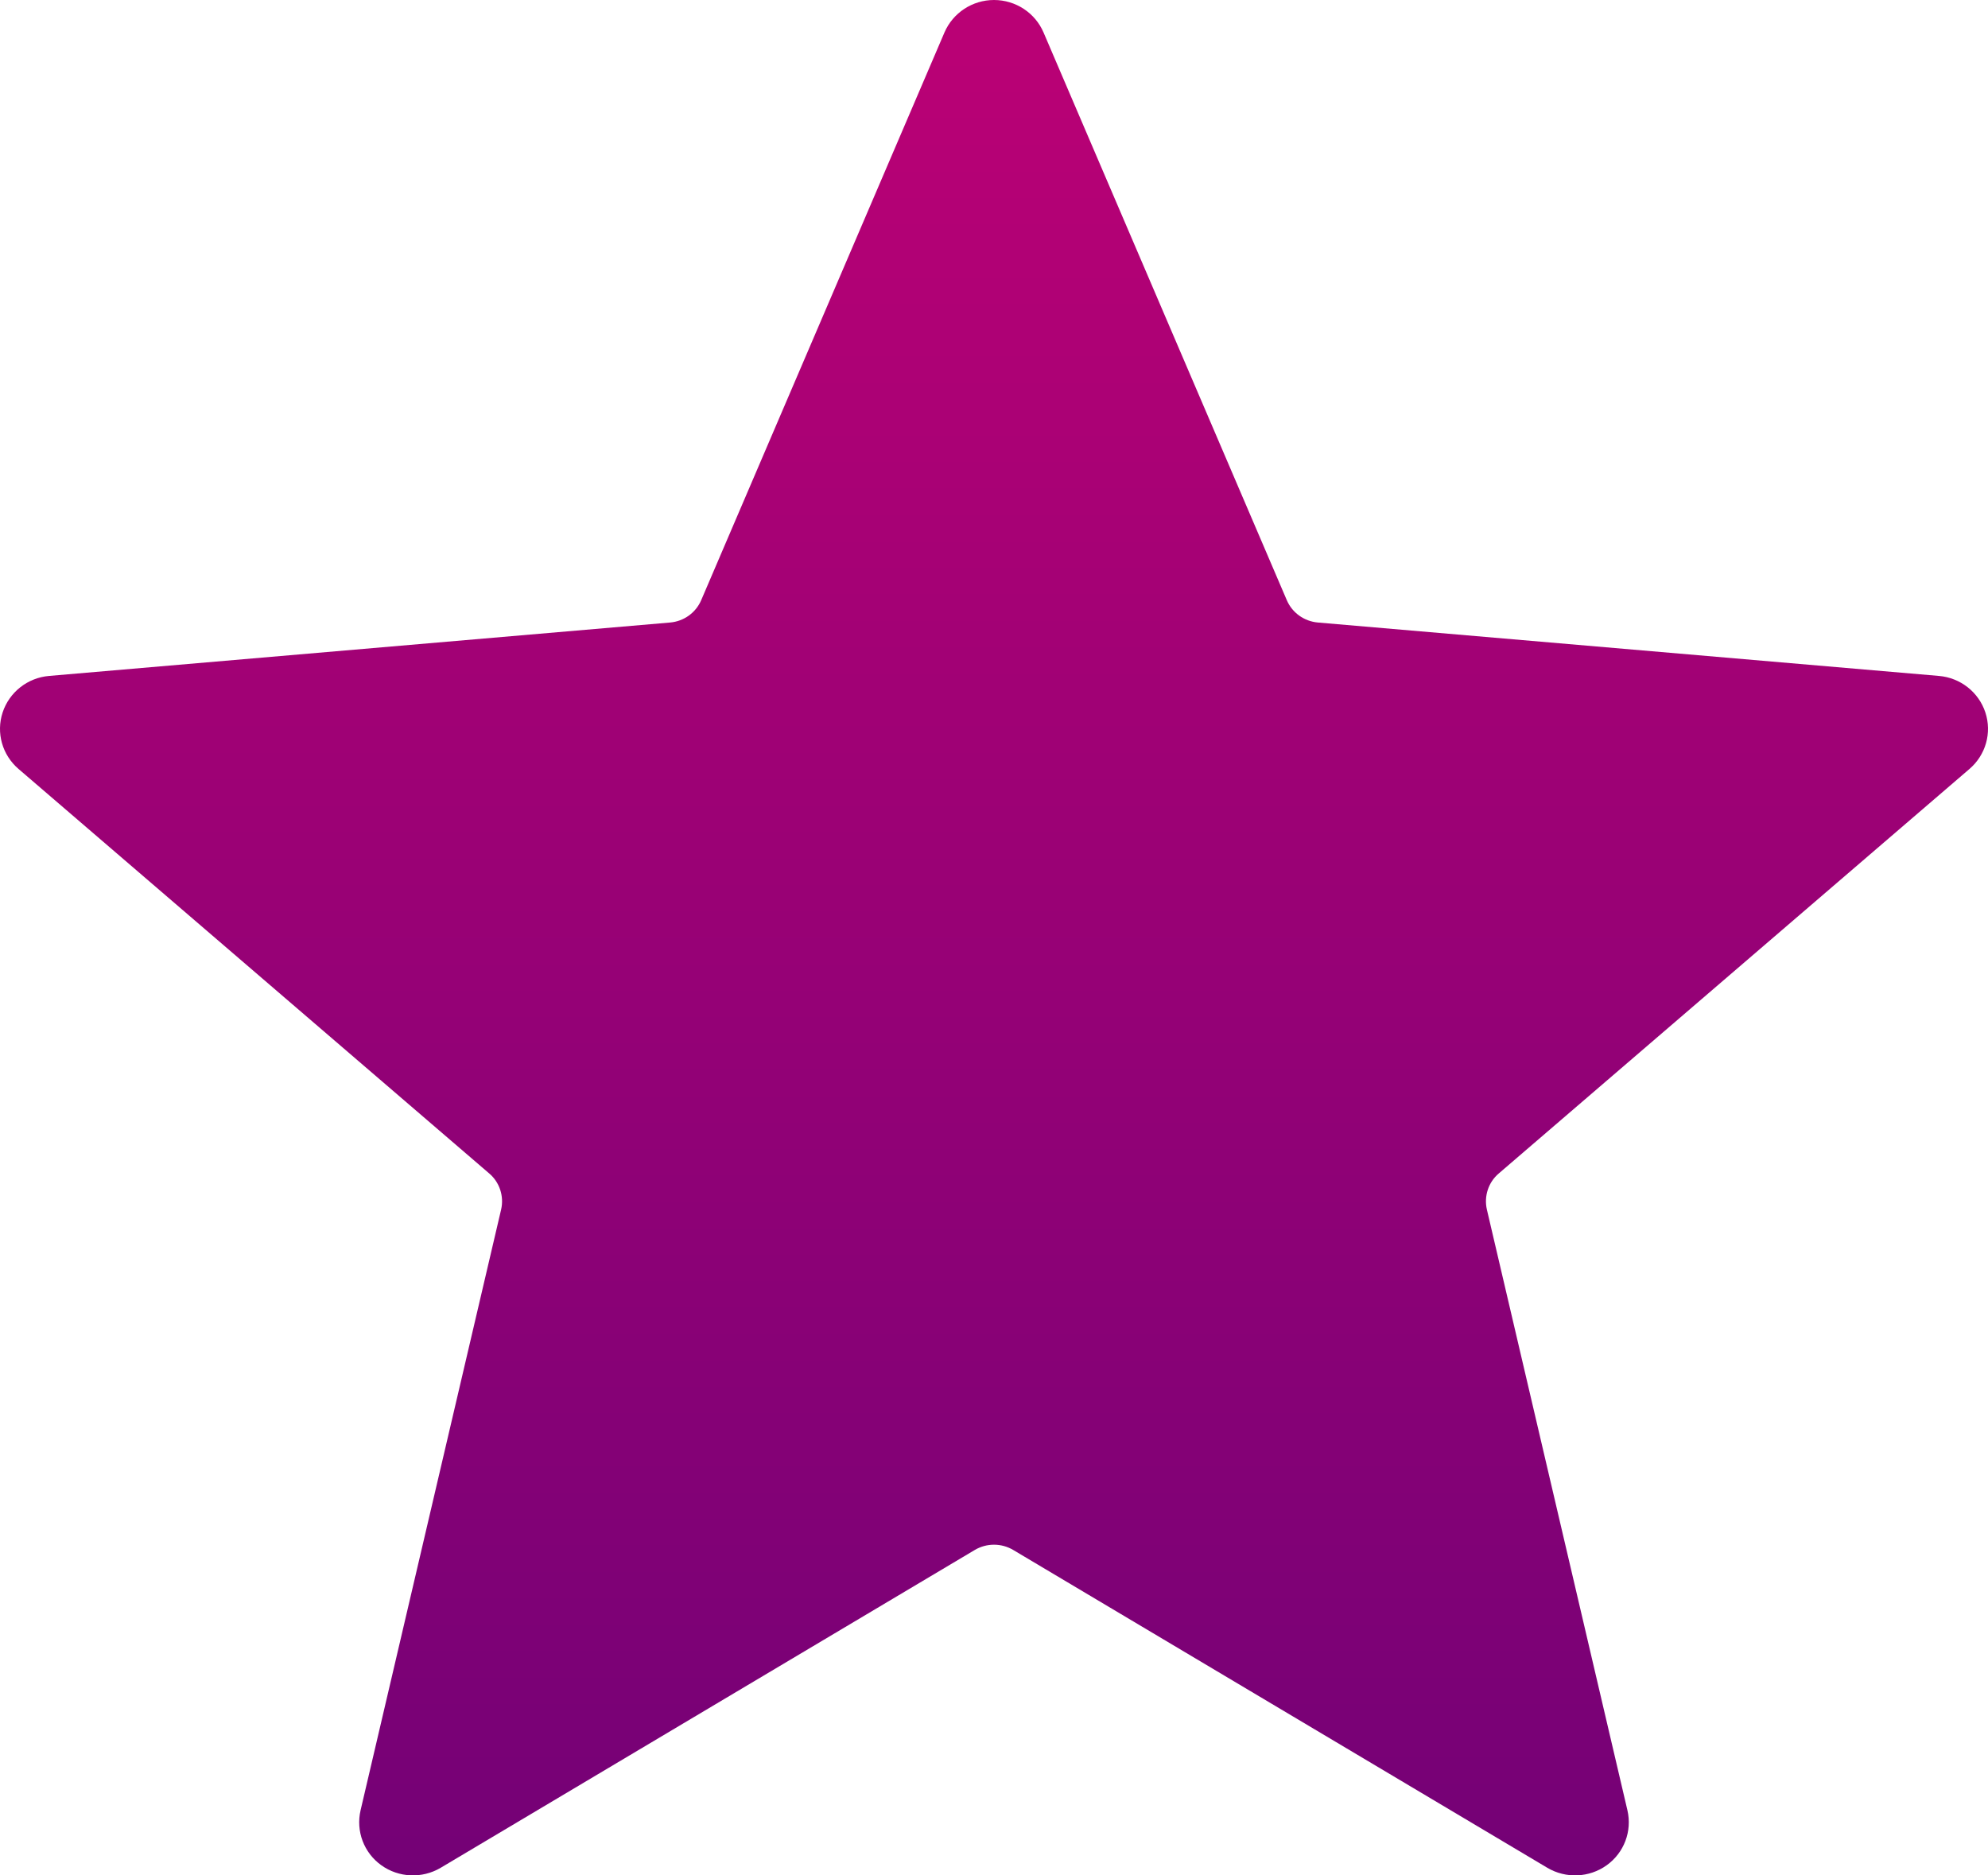 <?xml version="1.0" encoding="UTF-8"?> <svg xmlns="http://www.w3.org/2000/svg" width="53" height="50" viewBox="0 0 53 50" fill="none"><path fill-rule="evenodd" clip-rule="evenodd" d="M25.18 0.864C25.406 0.341 25.925 0 26.5 0C27.076 0 27.595 0.341 27.82 0.864L34.306 16.001C34.45 16.337 34.768 16.565 35.135 16.597L51.692 18.021C52.265 18.07 52.751 18.453 52.93 18.995C53.108 19.538 52.94 20.129 52.505 20.502L39.958 31.285C39.68 31.52 39.559 31.893 39.64 32.247L43.387 48.264C43.516 48.819 43.3 49.396 42.834 49.73C42.37 50.063 41.747 50.09 41.253 49.798L27.011 41.323C26.696 41.137 26.304 41.137 25.989 41.323L11.747 49.798C11.253 50.09 10.63 50.063 10.166 49.73C9.7 49.396 9.484 48.819 9.613 48.264L13.36 32.247C13.441 31.893 13.32 31.52 13.042 31.285L0.495 20.502C0.06 20.129 -0.108 19.538 0.07 18.995C0.249 18.453 0.735 18.07 1.308 18.021L17.865 16.597C18.232 16.565 18.55 16.337 18.694 16.001L25.18 0.864H25.18Z" fill="url(#paint0_linear_115_134)"></path><defs><linearGradient id="paint0_linear_115_134" x1="26.5" y1="0" x2="26.5" y2="50" gradientUnits="userSpaceOnUse"><stop stop-color="#BB0175"></stop><stop offset="1" stop-color="#740176"></stop></linearGradient></defs></svg> 